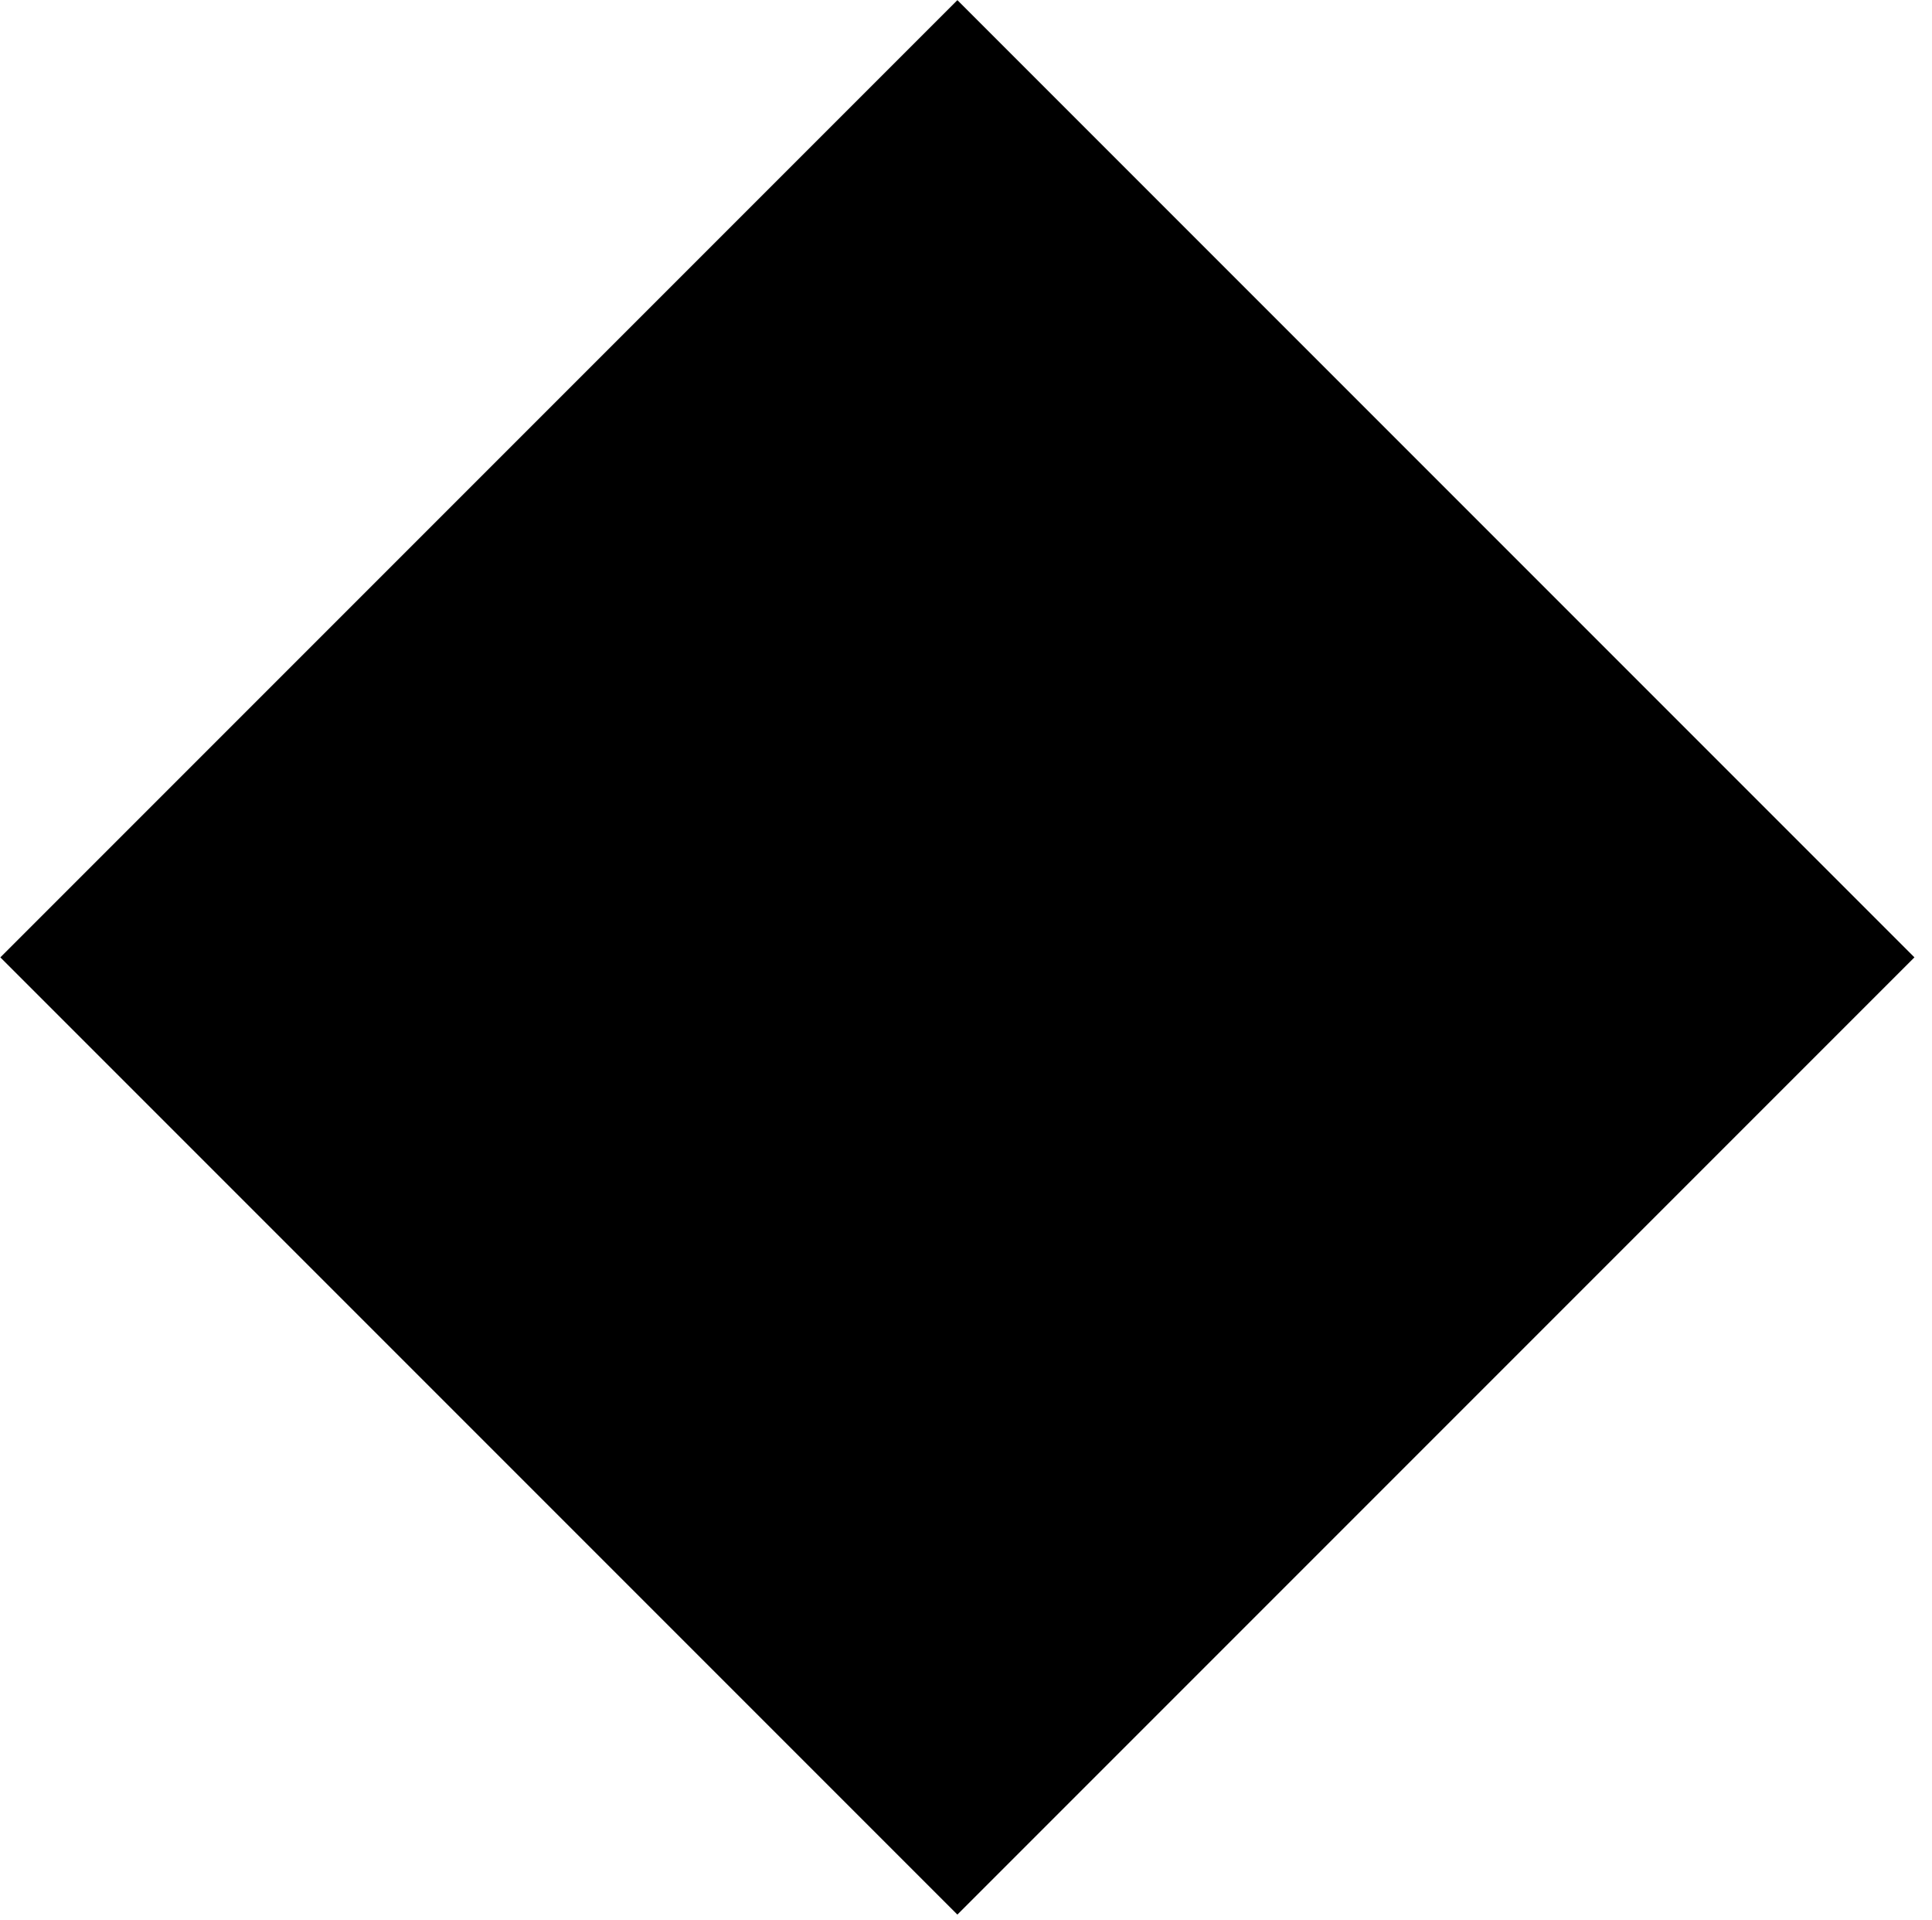 <?xml version="1.0" encoding="utf-8"?>
<!-- Generator: Adobe Illustrator 15.0.0, SVG Export Plug-In  -->
<!DOCTYPE svg PUBLIC "-//W3C//DTD SVG 1.1//EN" "http://www.w3.org/Graphics/SVG/1.1/DTD/svg11.dtd">
<svg version="1.1"
	 xmlns="http://www.w3.org/2000/svg" xmlns:xlink="http://www.w3.org/1999/xlink" xmlns:a="http://ns.adobe.com/AdobeSVGViewerExtensions/3.0/"
	 x="0px" y="0px" width="156px" height="155px" viewBox="0 0 156 155" enable-background="new 0 0 156 155" xml:space="preserve">
<defs>
</defs>
<rect x="22.637" y="22.637" transform="matrix(-0.707 0.707 -0.707 -0.707 186.59 77.288)" width="109.302" height="109.302"/>
</svg>
